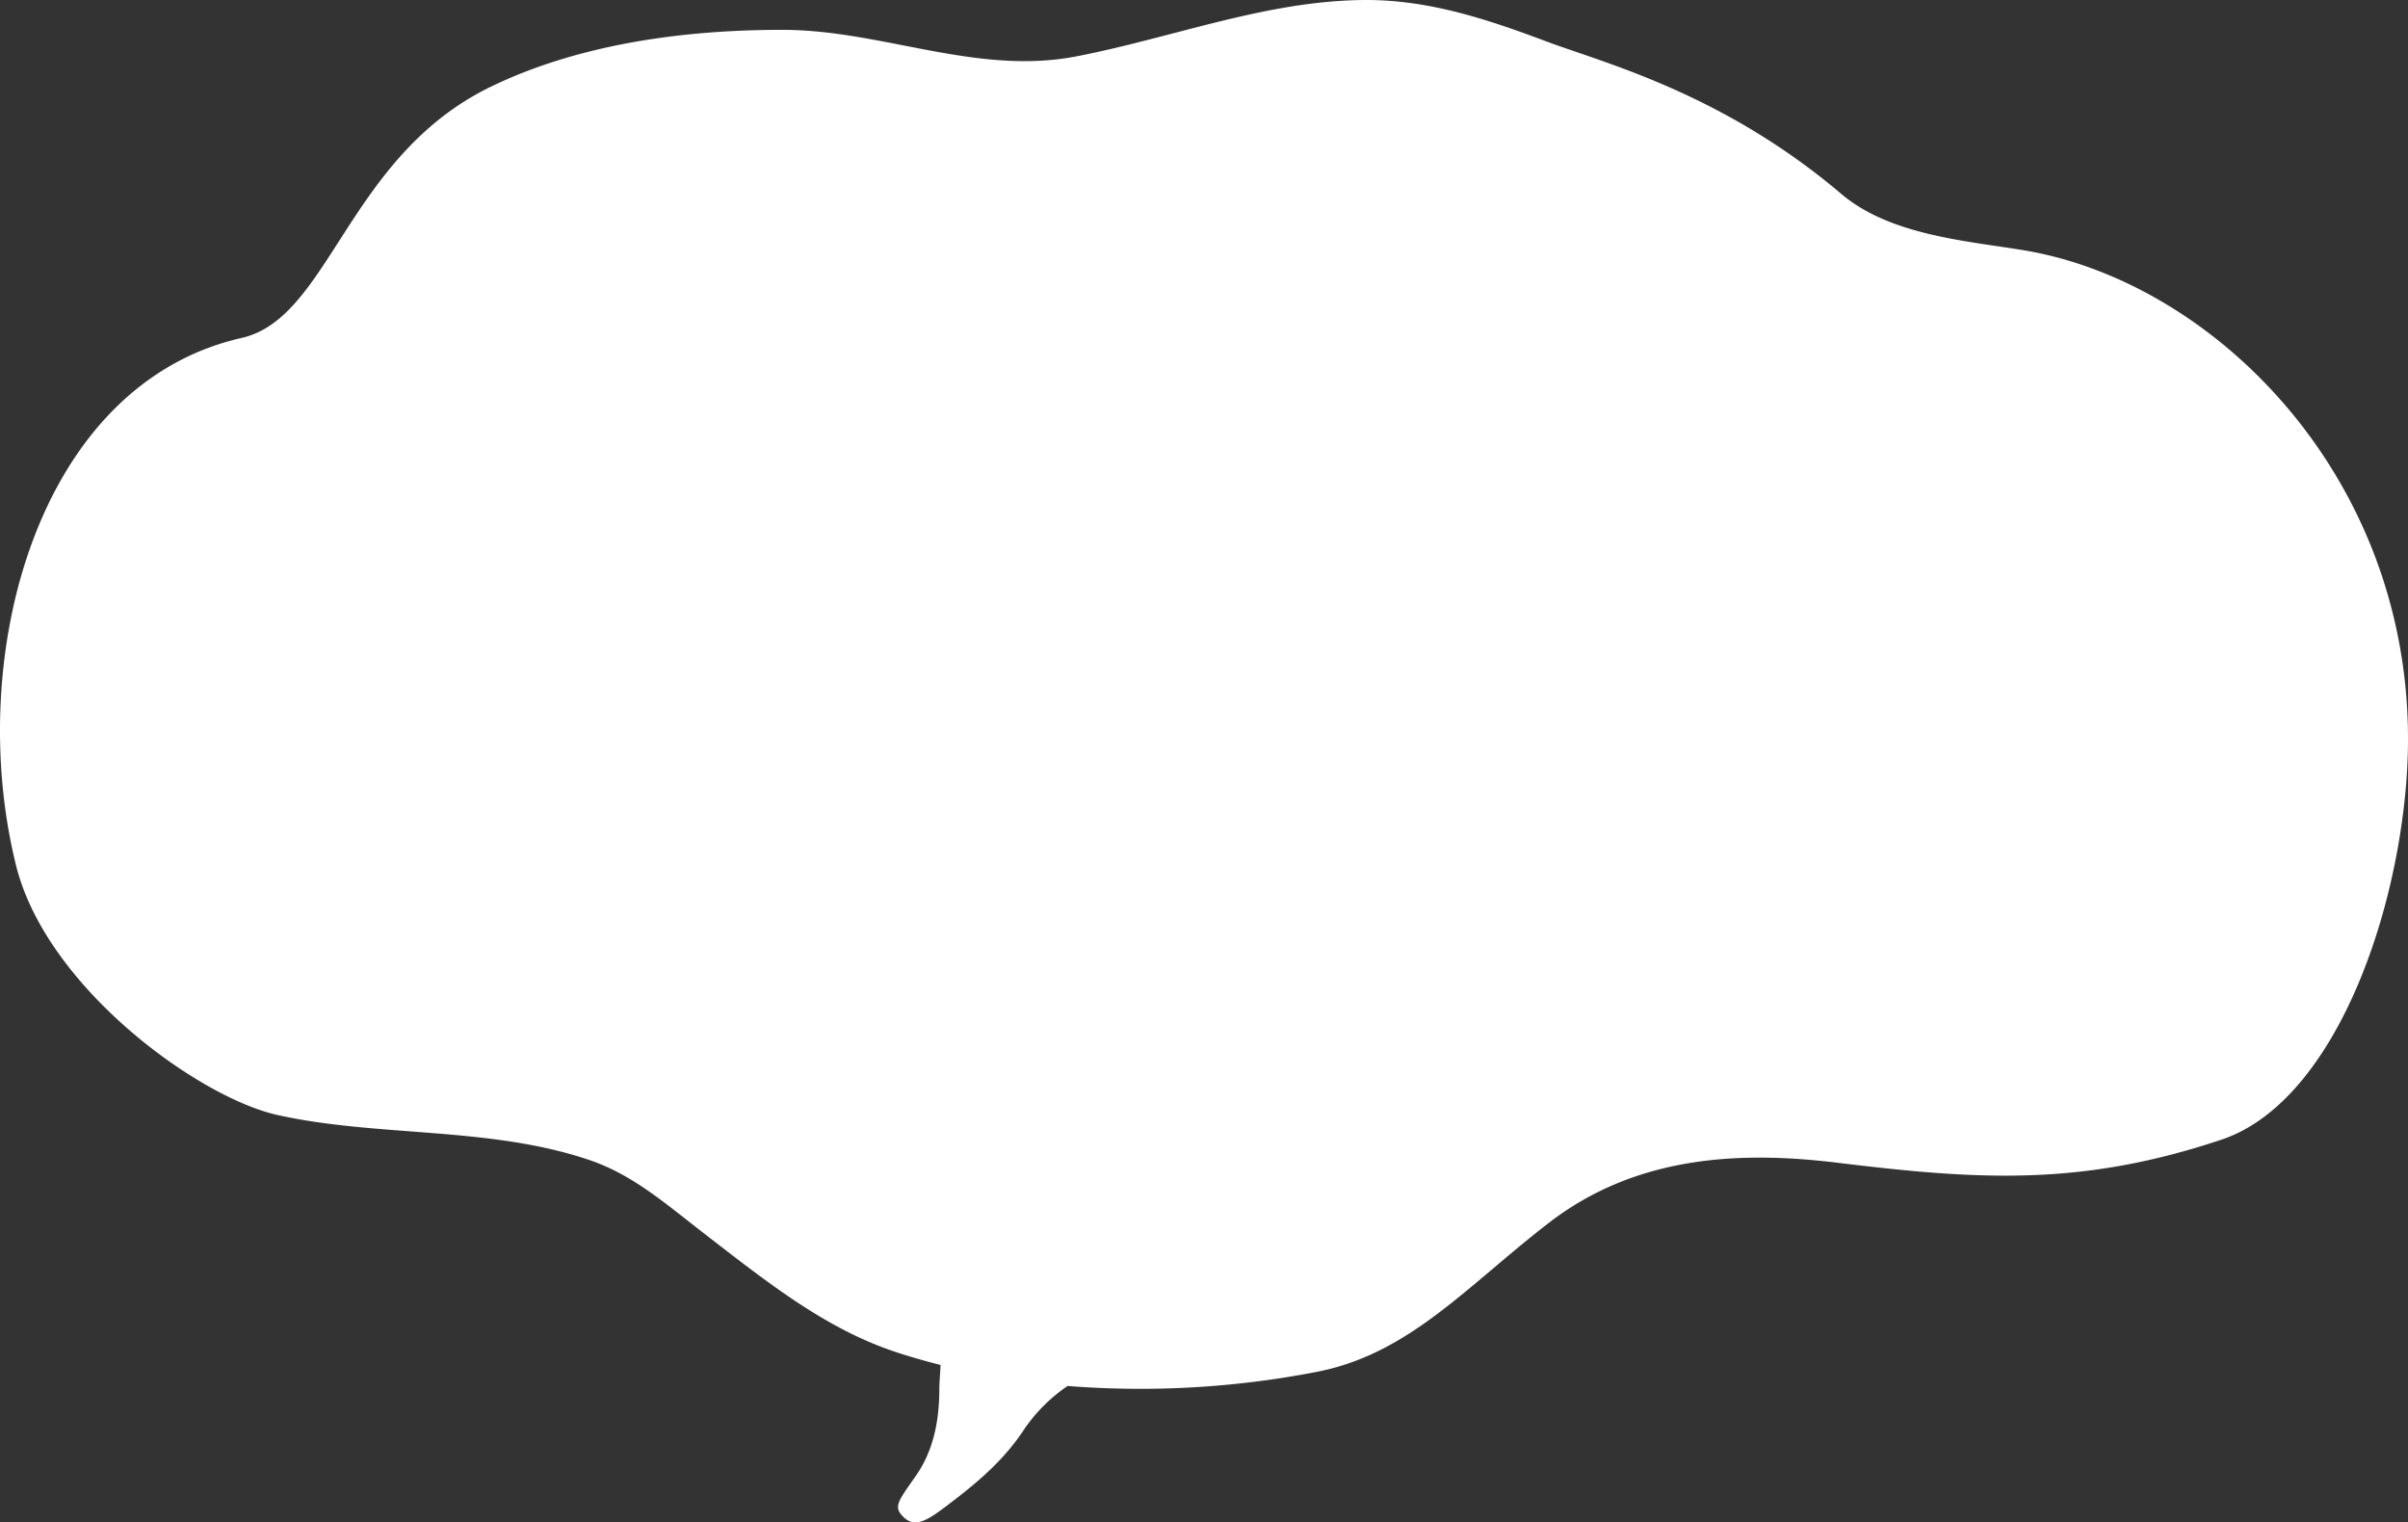 <svg xmlns="http://www.w3.org/2000/svg" width="522.012" height="330" viewBox="0 0 522.012 330">
  <rect x="0" y="0" width="522.012" height="330" fill="#333333" stroke="none"/>
  <path id="パス_25040" data-name="パス 25040" d="M438.58,54.223c-12.49-2.049-28.883-3.25-39.442-12.207-25.93-22-51.757-28.45-64.129-33.12C321.826,3.933,309.377-.048,295.963,0c-21.323.1-41.568,8.134-62.588,12.213-21.7,4.213-42.159-5.731-63.713-5.744C148.687,6.457,125.947,9.4,106.6,18.7c-31.271,15.036-35.02,50.2-54.2,54.546C7.867,83.337-7.689,142.632,3.481,187.611c6.574,26.425,39.56,50.314,56.754,54.1,21.847,4.811,45.8,2.408,67.447,9.707,9.455,3.189,16.486,9.4,25.1,16.066,13.83,10.7,26.238,20.517,41.209,25.517,3.256,1.091,6.569,2.018,9.9,2.878-.072,1.957-.262,3.67-.262,5.079,0,6.7-1.13,13.268-5.079,18.932-3.836,5.5-4.961,6.695-2.753,8.878,2.763,2.75,5.547.628,11.18-3.7,6.111-4.7,11.186-9.3,15.191-15.462a35.784,35.784,0,0,1,9.265-9.182,200.583,200.583,0,0,0,53.966-3.049c20.147-3.872,32.689-18.718,50.5-32.407,18.966-14.566,41.517-15.493,62.563-12.914,30.881,3.78,52.954,5.055,83.111-5.018,23.49-7.853,37.845-46.18,40.14-78.489C526.1,106.884,481.664,61.308,438.58,54.223" transform="translate(0 0)" fill="#fff"/>
</svg>
